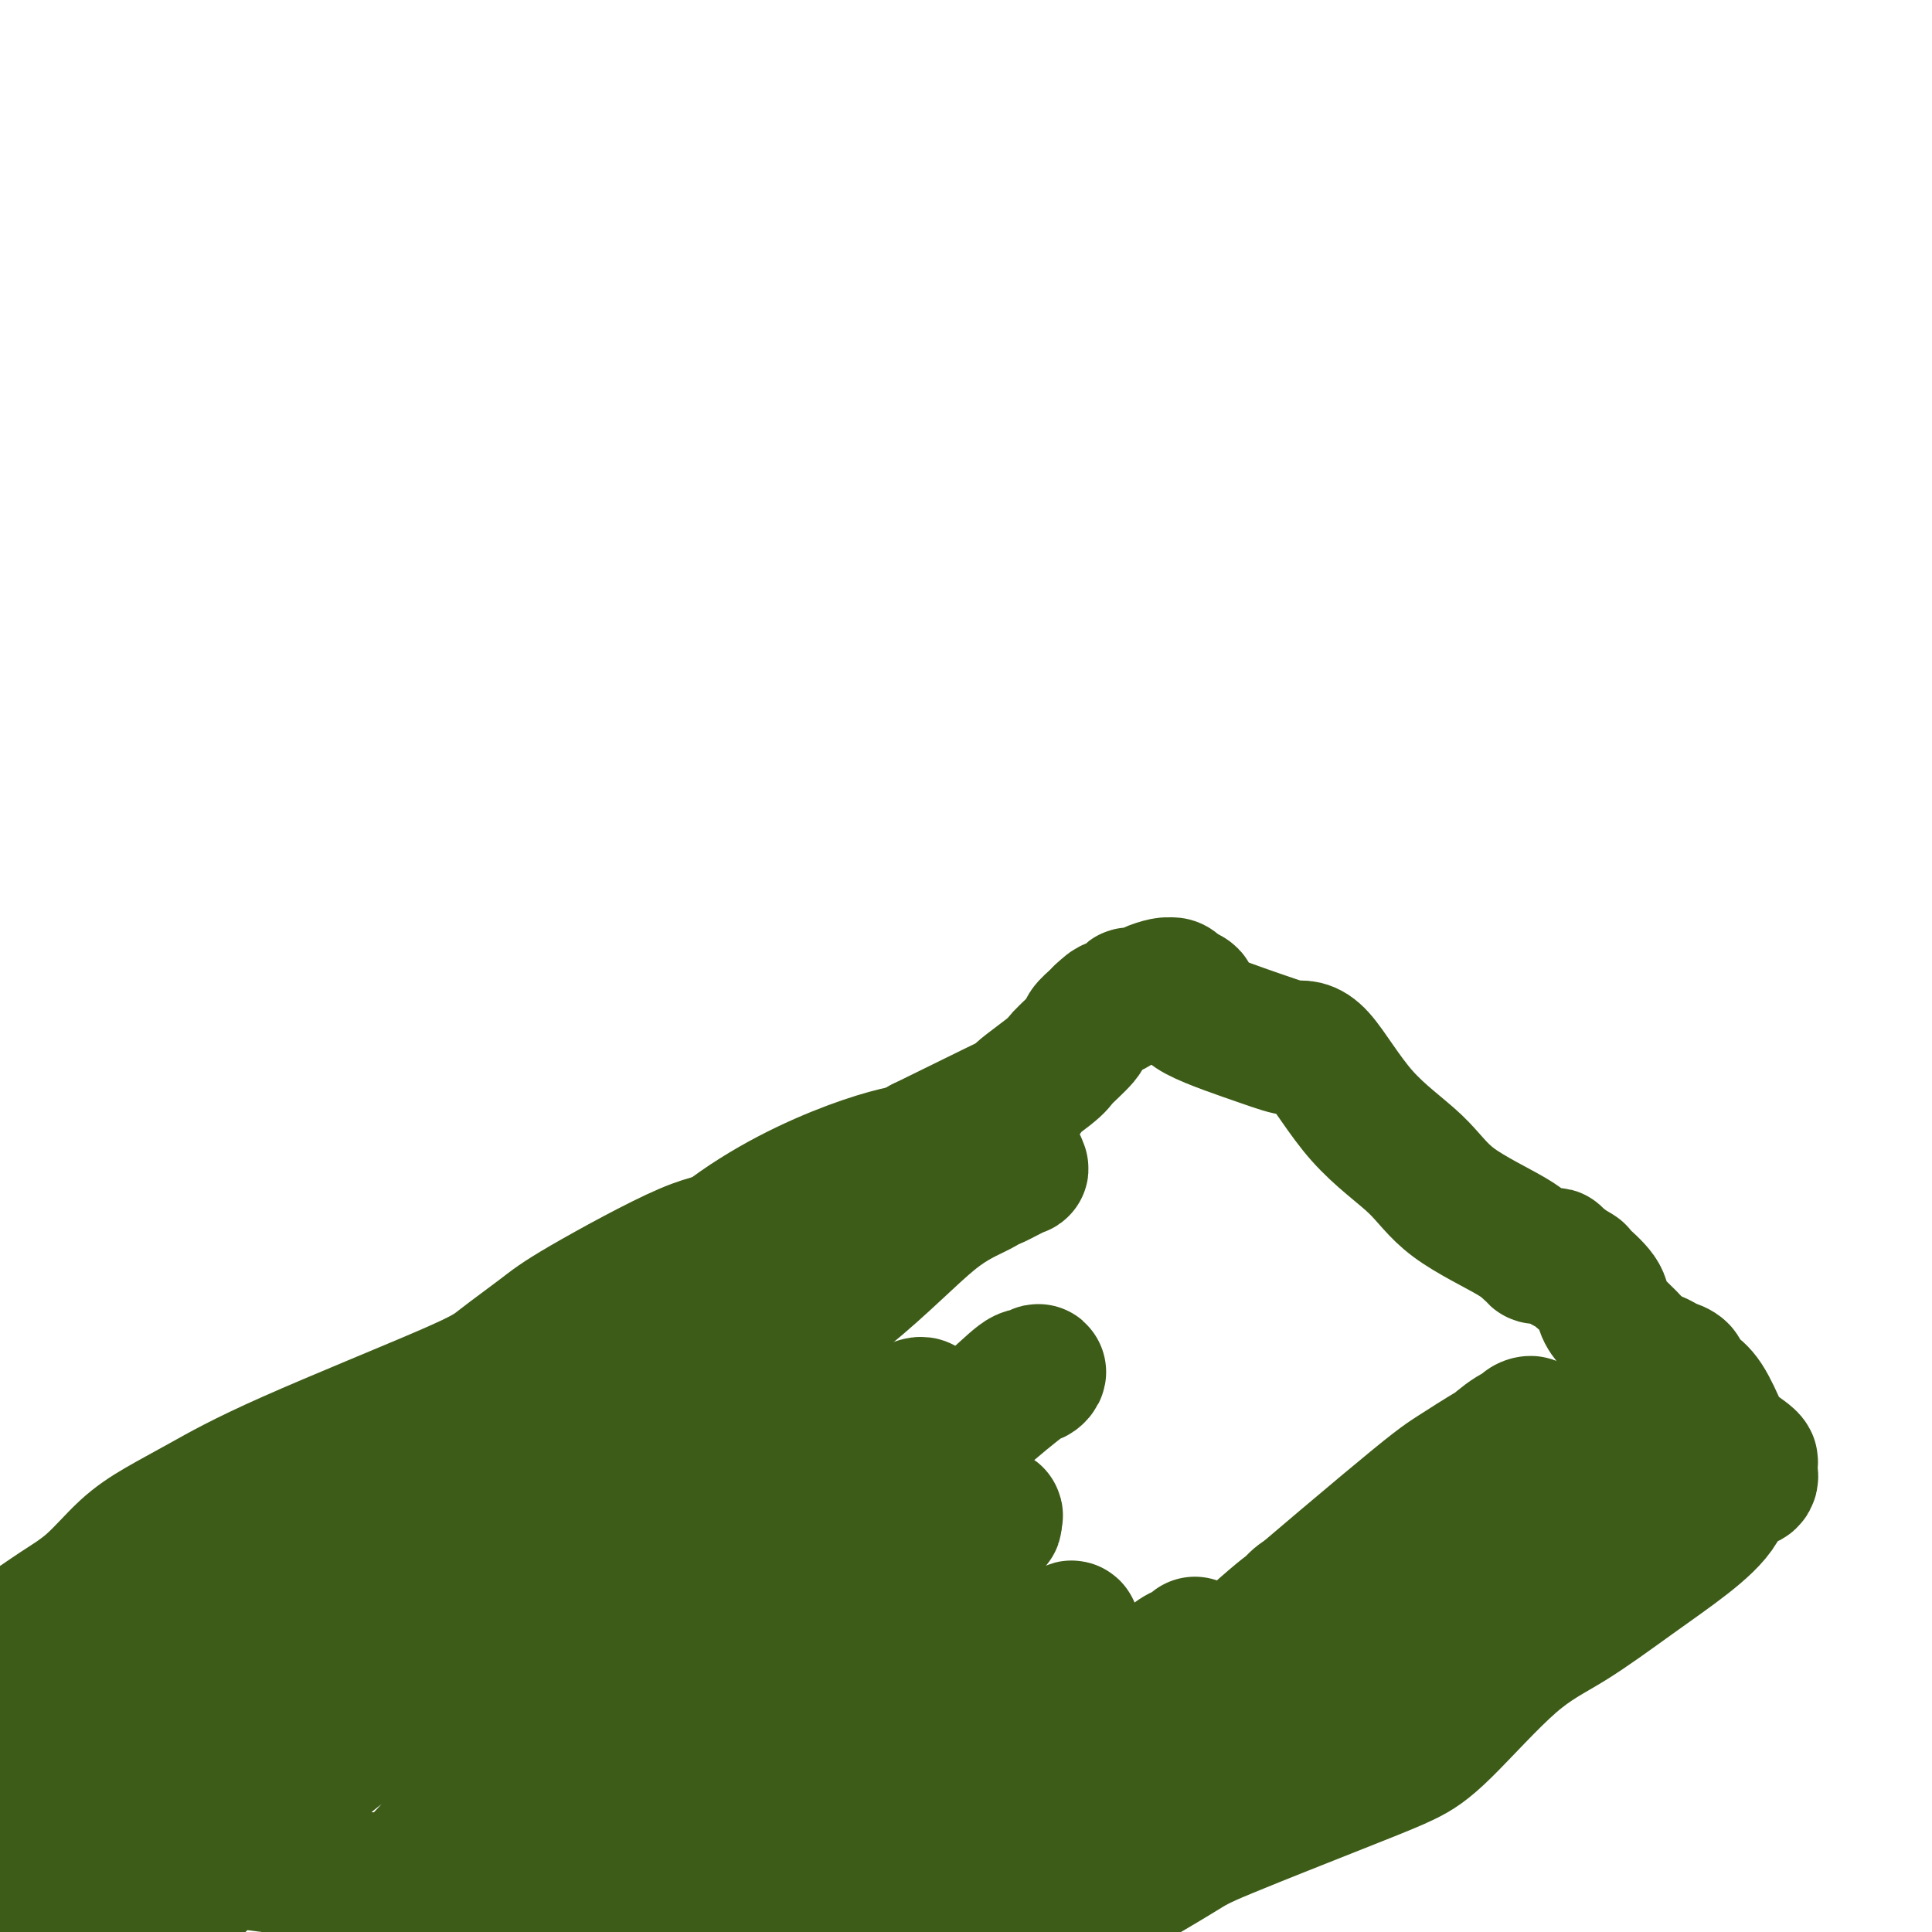 <svg viewBox='0 0 400 400' version='1.1' xmlns='http://www.w3.org/2000/svg' xmlns:xlink='http://www.w3.org/1999/xlink'><g fill='none' stroke='#3D5C18' stroke-width='28' stroke-linecap='round' stroke-linejoin='round'><path d='M0,339c0.394,-0.036 0.788,-0.071 1,0c0.212,0.071 0.242,0.249 1,0c0.758,-0.249 2.244,-0.926 4,-2c1.756,-1.074 3.783,-2.546 6,-4c2.217,-1.454 4.623,-2.890 7,-5c2.377,-2.110 4.723,-4.893 7,-7c2.277,-2.107 4.485,-3.537 7,-5c2.515,-1.463 5.337,-2.958 9,-5c3.663,-2.042 8.166,-4.632 18,-9c9.834,-4.368 25.000,-10.513 33,-14c8.000,-3.487 8.833,-4.317 11,-6c2.167,-1.683 5.667,-4.221 8,-6c2.333,-1.779 3.498,-2.800 9,-6c5.502,-3.200 15.341,-8.578 21,-11c5.659,-2.422 7.138,-1.886 12,-4c4.862,-2.114 13.107,-6.876 17,-9c3.893,-2.124 3.433,-1.610 5,-2c1.567,-0.390 5.162,-1.683 8,-3c2.838,-1.317 4.919,-2.659 7,-4'/><path d='M191,237c27.248,-13.443 20.869,-10.049 20,-10c-0.869,0.049 3.774,-3.247 6,-5c2.226,-1.753 2.036,-1.961 3,-3c0.964,-1.039 3.083,-2.907 4,-4c0.917,-1.093 0.631,-1.410 1,-2c0.369,-0.590 1.391,-1.454 2,-2c0.609,-0.546 0.804,-0.773 1,-1'/><path d='M228,210c2.910,-2.752 1.685,-1.133 2,-1c0.315,0.133 2.172,-1.222 3,-2c0.828,-0.778 0.629,-0.979 1,-1c0.371,-0.021 1.314,0.138 2,0c0.686,-0.138 1.115,-0.574 2,-1c0.885,-0.426 2.225,-0.843 3,-1c0.775,-0.157 0.984,-0.053 1,0c0.016,0.053 -0.161,0.055 0,0c0.161,-0.055 0.659,-0.169 1,0c0.341,0.169 0.526,0.620 1,1c0.474,0.380 1.237,0.690 2,1'/><path d='M246,206c0.837,0.426 0.429,0.490 0,1c-0.429,0.510 -0.879,1.466 2,3c2.879,1.534 9.087,3.646 13,5c3.913,1.354 5.529,1.948 7,2c1.471,0.052 2.796,-0.440 5,2c2.204,2.440 5.287,7.810 9,12c3.713,4.190 8.057,7.199 11,10c2.943,2.801 4.487,5.395 8,8c3.513,2.605 8.996,5.220 12,7c3.004,1.780 3.529,2.726 4,3c0.471,0.274 0.887,-0.124 1,0c0.113,0.124 -0.076,0.769 0,1c0.076,0.231 0.415,0.047 1,0c0.585,-0.047 1.414,0.043 2,0c0.586,-0.043 0.930,-0.218 1,0c0.070,0.218 -0.135,0.828 0,1c0.135,0.172 0.610,-0.094 1,0c0.390,0.094 0.695,0.547 1,1'/><path d='M324,262c4.013,2.232 2.544,1.311 2,1c-0.544,-0.311 -0.164,-0.011 1,1c1.164,1.011 3.112,2.732 4,4c0.888,1.268 0.716,2.084 1,3c0.284,0.916 1.022,1.933 2,3c0.978,1.067 2.194,2.185 3,3c0.806,0.815 1.202,1.328 2,2c0.798,0.672 1.997,1.504 3,2c1.003,0.496 1.808,0.657 2,1c0.192,0.343 -0.231,0.868 0,1c0.231,0.132 1.114,-0.131 2,0c0.886,0.131 1.775,0.654 2,1c0.225,0.346 -0.213,0.514 0,1c0.213,0.486 1.077,1.289 2,2c0.923,0.711 1.904,1.328 3,3c1.096,1.672 2.308,4.398 3,6c0.692,1.602 0.866,2.079 2,3c1.134,0.921 3.228,2.286 4,3c0.772,0.714 0.220,0.775 0,1c-0.220,0.225 -0.110,0.612 0,1'/><path d='M362,304c1.590,3.558 -1.435,2.453 -3,3c-1.565,0.547 -1.670,2.745 -3,5c-1.330,2.255 -3.884,4.567 -7,7c-3.116,2.433 -6.795,4.986 -11,8c-4.205,3.014 -8.934,6.488 -13,9c-4.066,2.512 -7.467,4.063 -12,8c-4.533,3.937 -10.199,10.261 -14,14c-3.801,3.739 -5.736,4.894 -8,6c-2.264,1.106 -4.858,2.165 -12,5c-7.142,2.835 -18.834,7.447 -25,10c-6.166,2.553 -6.807,3.047 -10,5c-3.193,1.953 -8.938,5.366 -12,7c-3.062,1.634 -3.439,1.487 -4,2c-0.561,0.513 -1.305,1.684 -2,2c-0.695,0.316 -1.341,-0.223 -2,0c-0.659,0.223 -1.331,1.206 -4,3c-2.669,1.794 -7.334,4.397 -12,7'/><path d='M133,399c1.098,0.399 2.195,0.798 0,0c-2.195,-0.798 -7.683,-2.792 -14,-4c-6.317,-1.208 -13.464,-1.630 -24,-3c-10.536,-1.370 -24.460,-3.688 -33,-5c-8.540,-1.312 -11.694,-1.620 -16,-2c-4.306,-0.380 -9.762,-0.834 -12,-1c-2.238,-0.166 -1.256,-0.045 -7,0c-5.744,0.045 -18.212,0.013 -25,0c-6.788,-0.013 -7.894,-0.006 -9,0'/><path d='M15,347c-1.695,1.554 -3.391,3.107 0,0c3.391,-3.107 11.867,-10.875 18,-14c6.133,-3.125 9.922,-1.607 27,-12c17.078,-10.393 47.447,-32.696 65,-44c17.553,-11.304 22.292,-11.607 28,-14c5.708,-2.393 12.384,-6.876 17,-10c4.616,-3.124 7.170,-4.891 11,-7c3.830,-2.109 8.935,-4.562 11,-6c2.065,-1.438 1.090,-1.861 1,-2c-0.090,-0.139 0.706,0.005 1,0c0.294,-0.005 0.085,-0.158 -2,0c-2.085,0.158 -6.046,0.628 -13,3c-6.954,2.372 -16.903,6.645 -26,13c-9.097,6.355 -17.344,14.793 -25,21c-7.656,6.207 -14.723,10.182 -31,19c-16.277,8.818 -41.765,22.477 -55,31c-13.235,8.523 -14.217,11.910 -18,16c-3.783,4.090 -10.367,8.883 -17,14c-6.633,5.117 -13.317,10.559 -20,16'/><path d='M6,353c-1.631,1.477 -3.261,2.953 0,0c3.261,-2.953 11.414,-10.336 17,-14c5.586,-3.664 8.605,-3.608 25,-13c16.395,-9.392 46.165,-28.233 65,-39c18.835,-10.767 26.735,-13.461 35,-17c8.265,-3.539 16.895,-7.923 23,-11c6.105,-3.077 9.684,-4.848 15,-7c5.316,-2.152 12.367,-4.686 16,-6c3.633,-1.314 3.846,-1.409 5,-2c1.154,-0.591 3.250,-1.677 4,-2c0.750,-0.323 0.155,0.116 0,0c-0.155,-0.116 0.130,-0.789 0,-1c-0.130,-0.211 -0.674,0.039 -2,1c-1.326,0.961 -3.432,2.631 -6,4c-2.568,1.369 -5.597,2.436 -10,6c-4.403,3.564 -10.179,9.626 -18,16c-7.821,6.374 -17.688,13.059 -25,18c-7.312,4.941 -12.069,8.136 -19,13c-6.931,4.864 -16.035,11.395 -23,16c-6.965,4.605 -11.789,7.285 -16,10c-4.211,2.715 -7.807,5.467 -10,7c-2.193,1.533 -2.983,1.849 -3,2c-0.017,0.151 0.738,0.136 1,0c0.262,-0.136 0.031,-0.395 5,-3c4.969,-2.605 15.137,-7.558 19,-10c3.863,-2.442 1.422,-2.373 5,-5c3.578,-2.627 13.176,-7.952 21,-13c7.824,-5.048 13.876,-9.821 18,-13c4.124,-3.179 6.321,-4.766 8,-6c1.679,-1.234 2.839,-2.117 4,-3'/><path d='M160,281c8.711,-6.278 2.489,-1.972 2,-1c-0.489,0.972 4.755,-1.390 -1,3c-5.755,4.390 -22.509,15.533 -42,30c-19.491,14.467 -41.719,32.259 -59,45c-17.281,12.741 -29.614,20.430 -39,26c-9.386,5.570 -15.825,9.020 -21,12c-5.175,2.980 -9.088,5.490 -13,8'/><path d='M7,378c-2.482,1.942 -4.963,3.884 0,0c4.963,-3.884 17.371,-13.595 27,-20c9.629,-6.405 16.478,-9.505 22,-12c5.522,-2.495 9.717,-4.386 15,-8c5.283,-3.614 11.654,-8.952 18,-13c6.346,-4.048 12.668,-6.808 15,-8c2.332,-1.192 0.676,-0.817 1,-1c0.324,-0.183 2.629,-0.926 1,0c-1.629,0.926 -7.192,3.520 -11,6c-3.808,2.480 -5.860,4.847 -11,8c-5.140,3.153 -13.366,7.094 -22,13c-8.634,5.906 -17.675,13.779 -25,21c-7.325,7.221 -12.934,13.790 -18,19c-5.066,5.210 -9.590,9.060 -13,12c-3.410,2.940 -5.705,4.970 -8,7'/><path d='M2,396c-2.295,2.589 -4.590,5.177 0,0c4.590,-5.177 16.065,-18.121 25,-27c8.935,-8.879 15.330,-13.693 21,-18c5.670,-4.307 10.615,-8.107 14,-11c3.385,-2.893 5.211,-4.880 7,-6c1.789,-1.120 3.540,-1.372 5,-2c1.460,-0.628 2.627,-1.633 3,-2c0.373,-0.367 -0.049,-0.096 0,0c0.049,0.096 0.570,0.018 0,1c-0.570,0.982 -2.230,3.023 -4,6c-1.770,2.977 -3.650,6.891 -8,13c-4.350,6.109 -11.171,14.414 -19,23c-7.829,8.586 -16.665,17.453 -21,22c-4.335,4.547 -4.167,4.773 -4,5'/><path d='M42,389c-2.484,2.571 -4.967,5.143 0,0c4.967,-5.143 17.385,-17.999 29,-27c11.615,-9.001 22.428,-14.145 31,-19c8.572,-4.855 14.901,-9.419 24,-15c9.099,-5.581 20.966,-12.178 27,-16c6.034,-3.822 6.236,-4.871 7,-6c0.764,-1.129 2.090,-2.340 3,-3c0.910,-0.660 1.405,-0.770 2,-1c0.595,-0.230 1.292,-0.581 1,0c-0.292,0.581 -1.573,2.093 -4,5c-2.427,2.907 -6.000,7.210 -10,11c-4.000,3.790 -8.426,7.066 -20,19c-11.574,11.934 -30.297,32.526 -39,42c-8.703,9.474 -7.387,7.831 -8,8c-0.613,0.169 -3.156,2.150 -5,4c-1.844,1.850 -2.989,3.571 -3,4c-0.011,0.429 1.113,-0.433 3,-2c1.887,-1.567 4.537,-3.840 11,-11c6.463,-7.160 16.738,-19.207 26,-28c9.262,-8.793 17.513,-14.331 24,-20c6.487,-5.669 11.212,-11.468 16,-16c4.788,-4.532 9.638,-7.795 14,-11c4.362,-3.205 8.236,-6.351 11,-9c2.764,-2.649 4.416,-4.800 6,-6c1.584,-1.200 3.098,-1.450 3,-1c-0.098,0.450 -1.809,1.599 -4,4c-2.191,2.401 -4.860,6.055 -7,8c-2.140,1.945 -3.749,2.181 -9,8c-5.251,5.819 -14.145,17.220 -22,26c-7.855,8.780 -14.673,14.937 -19,19c-4.327,4.063 -6.164,6.031 -8,8'/><path d='M122,364c-11.714,12.442 -6.498,7.047 -5,5c1.498,-2.047 -0.720,-0.745 -2,0c-1.280,0.745 -1.622,0.933 -1,1c0.622,0.067 2.207,0.011 6,-3c3.793,-3.011 9.795,-8.979 16,-15c6.205,-6.021 12.615,-12.094 18,-18c5.385,-5.906 9.747,-11.644 15,-16c5.253,-4.356 11.399,-7.329 18,-12c6.601,-4.671 13.659,-11.039 18,-15c4.341,-3.961 5.966,-5.516 7,-6c1.034,-0.484 1.477,0.102 2,0c0.523,-0.102 1.126,-0.891 1,-1c-0.126,-0.109 -0.980,0.462 -3,2c-2.020,1.538 -5.207,4.043 -12,10c-6.793,5.957 -17.191,15.366 -26,25c-8.809,9.634 -16.029,19.495 -25,28c-8.971,8.505 -19.691,15.655 -27,21c-7.309,5.345 -11.205,8.884 -15,12c-3.795,3.116 -7.488,5.807 -9,7c-1.512,1.193 -0.843,0.888 -1,1c-0.157,0.112 -1.141,0.642 -1,1c0.141,0.358 1.408,0.543 9,-3c7.592,-3.543 21.508,-10.814 29,-17c7.492,-6.186 8.558,-11.288 12,-16c3.442,-4.712 9.258,-9.035 15,-13c5.742,-3.965 11.411,-7.572 18,-12c6.589,-4.428 14.100,-9.678 18,-12c3.900,-2.322 4.190,-1.715 5,-2c0.810,-0.285 2.141,-1.461 3,-2c0.859,-0.539 1.245,-0.440 1,0c-0.245,0.440 -1.123,1.220 -2,2'/><path d='M204,316c5.511,-3.119 -2.212,2.083 -8,7c-5.788,4.917 -9.641,9.550 -15,16c-5.359,6.450 -12.222,14.716 -18,21c-5.778,6.284 -10.469,10.584 -14,14c-3.531,3.416 -5.903,5.946 -8,8c-2.097,2.054 -3.921,3.631 -5,5c-1.079,1.369 -1.414,2.531 -2,3c-0.586,0.469 -1.423,0.246 -1,0c0.423,-0.246 2.105,-0.515 4,-1c1.895,-0.485 4.001,-1.188 6,-3c1.999,-1.812 3.890,-4.735 7,-8c3.110,-3.265 7.440,-6.871 12,-11c4.560,-4.129 9.351,-8.779 13,-12c3.649,-3.221 6.158,-5.012 8,-6c1.842,-0.988 3.018,-1.171 4,-2c0.982,-0.829 1.772,-2.302 1,-2c-0.772,0.302 -3.104,2.380 -7,7c-3.896,4.620 -9.357,11.782 -14,17c-4.643,5.218 -8.470,8.491 -13,14c-4.530,5.509 -9.765,13.255 -15,21'/><path d='M175,383c-4.096,4.165 -8.192,8.329 0,0c8.192,-8.329 28.673,-29.153 38,-38c9.327,-8.847 7.499,-5.719 7,-5c-0.499,0.719 0.330,-0.972 1,-2c0.670,-1.028 1.182,-1.391 1,0c-0.182,1.391 -1.059,4.538 -4,10c-2.941,5.462 -7.946,13.240 -13,18c-5.054,4.760 -10.158,6.503 -23,20c-12.842,13.497 -33.421,38.749 -54,64'/><path d='M200,390c-1.449,1.620 -2.899,3.240 0,0c2.899,-3.240 10.146,-11.340 15,-17c4.854,-5.660 7.315,-8.878 12,-14c4.685,-5.122 11.595,-12.147 15,-15c3.405,-2.853 3.305,-1.535 4,-2c0.695,-0.465 2.183,-2.713 1,-1c-1.183,1.713 -5.039,7.387 -10,13c-4.961,5.613 -11.028,11.165 -16,16c-4.972,4.835 -8.849,8.953 -15,15c-6.151,6.047 -14.575,14.024 -23,22'/><path d='M199,394c-1.979,1.655 -3.957,3.311 0,0c3.957,-3.311 13.851,-11.588 21,-18c7.149,-6.412 11.553,-10.960 19,-18c7.447,-7.040 17.935,-16.574 23,-21c5.065,-4.426 4.705,-3.745 5,-4c0.295,-0.255 1.243,-1.447 2,-2c0.757,-0.553 1.322,-0.467 1,0c-0.322,0.467 -1.533,1.315 -4,4c-2.467,2.685 -6.192,7.209 -11,12c-4.808,4.791 -10.701,9.851 -15,13c-4.299,3.149 -7.004,4.386 -12,8c-4.996,3.614 -12.285,9.604 -20,16c-7.715,6.396 -15.858,13.198 -24,20'/><path d='M197,393c-1.000,0.717 -2.001,1.434 0,0c2.001,-1.434 7.003,-5.018 12,-9c4.997,-3.982 9.988,-8.362 15,-13c5.012,-4.638 10.046,-9.536 22,-20c11.954,-10.464 30.827,-26.496 41,-35c10.173,-8.504 11.647,-9.481 14,-11c2.353,-1.519 5.586,-3.579 8,-5c2.414,-1.421 4.009,-2.201 5,-3c0.991,-0.799 1.378,-1.616 2,-2c0.622,-0.384 1.480,-0.334 1,0c-0.480,0.334 -2.298,0.954 -4,2c-1.702,1.046 -3.290,2.520 -5,4c-1.710,1.480 -3.544,2.966 -6,5c-2.456,2.034 -5.534,4.614 -7,7c-1.466,2.386 -1.319,4.576 -9,12c-7.681,7.424 -23.190,20.080 -30,26c-6.810,5.920 -4.922,5.103 -5,5c-0.078,-0.103 -2.123,0.508 -3,1c-0.877,0.492 -0.588,0.866 -1,1c-0.412,0.134 -1.525,0.027 -1,0c0.525,-0.027 2.690,0.025 5,-1c2.310,-1.025 4.767,-3.125 8,-5c3.233,-1.875 7.243,-3.523 10,-6c2.757,-2.477 4.260,-5.783 8,-10c3.740,-4.217 9.716,-9.347 13,-12c3.284,-2.653 3.874,-2.830 5,-4c1.126,-1.170 2.786,-3.334 4,-4c1.214,-0.666 1.981,0.167 3,0c1.019,-0.167 2.291,-1.333 2,-1c-0.291,0.333 -2.146,2.167 -4,4'/><path d='M300,319c-1.361,1.730 -3.764,4.557 -6,8c-2.236,3.443 -4.305,7.504 -6,10c-1.695,2.496 -3.017,3.429 -6,6c-2.983,2.571 -7.626,6.781 -10,9c-2.374,2.219 -2.478,2.446 -3,3c-0.522,0.554 -1.461,1.434 -2,2c-0.539,0.566 -0.678,0.818 0,1c0.678,0.182 2.175,0.293 4,0c1.825,-0.293 3.979,-0.989 6,-2c2.021,-1.011 3.907,-2.338 5,-3c1.093,-0.662 1.391,-0.660 7,-6c5.609,-5.340 16.529,-16.021 23,-22c6.471,-5.979 8.493,-7.256 11,-9c2.507,-1.744 5.500,-3.956 8,-6c2.500,-2.044 4.506,-3.921 6,-5c1.494,-1.079 2.475,-1.361 3,-2c0.525,-0.639 0.594,-1.635 1,-2c0.406,-0.365 1.151,-0.098 1,0c-0.151,0.098 -1.196,0.026 -2,0c-0.804,-0.026 -1.367,-0.006 -2,0c-0.633,0.006 -1.336,-0.001 -2,0c-0.664,0.001 -1.288,0.011 -2,0c-0.712,-0.011 -1.511,-0.042 -2,0c-0.489,0.042 -0.667,0.155 -1,0c-0.333,-0.155 -0.820,-0.580 -1,-1c-0.180,-0.420 -0.051,-0.834 0,-1c0.051,-0.166 0.026,-0.083 0,0'/></g>
</svg>